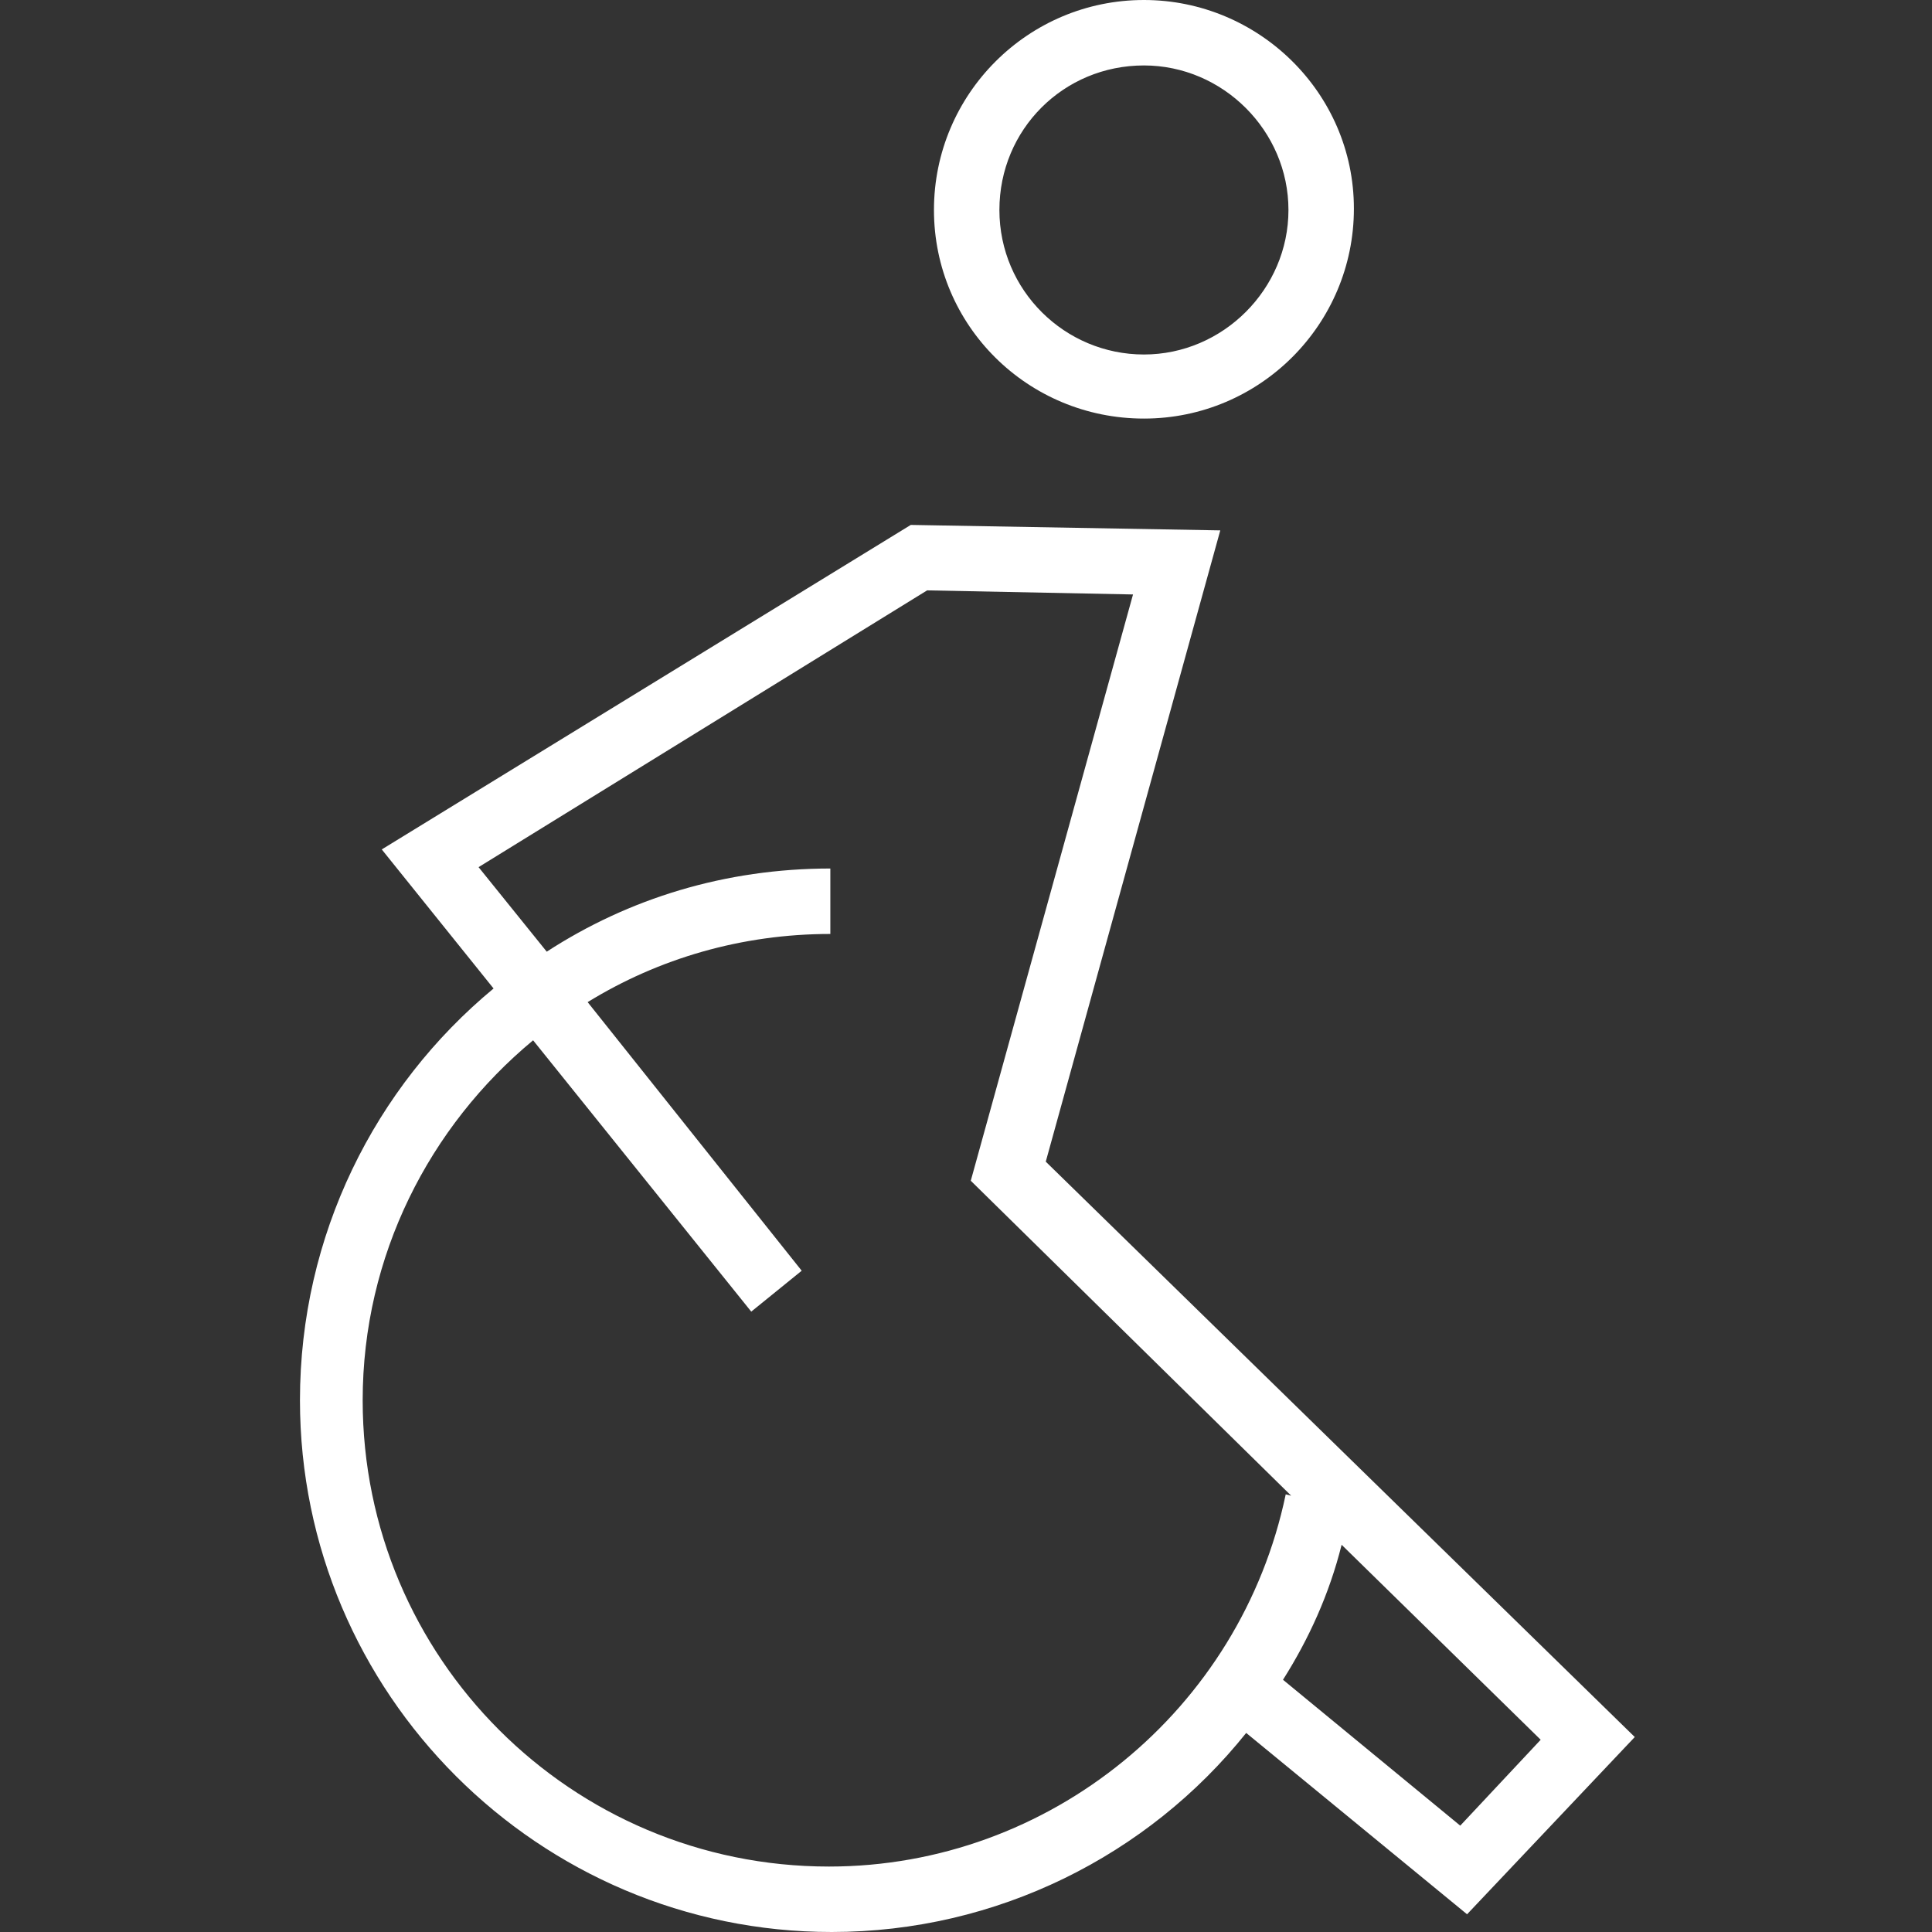 <?xml version="1.0" encoding="utf-8"?>
<!-- Generator: Adobe Illustrator 25.4.1, SVG Export Plug-In . SVG Version: 6.00 Build 0)  -->
<svg version="1.1" id="Layer_1" xmlns="http://www.w3.org/2000/svg" xmlns:xlink="http://www.w3.org/1999/xlink" x="0px" y="0px"
	 viewBox="0 0 141.7 141.7" style="enable-background:new 0 0 141.7 141.7;" xml:space="preserve">
<rect x="0" y="0" width="141.7" height="141.7" fill="#333333" stroke="none"/>
<style type="text/css">
	.st0{fill:#FFFFFF;}
</style>
<g>
	<path class="st0" d="M22,102.7c0,21.5,17.5,39,39,39c12.1,0,23.2-5.6,30.4-14.6l16.2,13.3l12.3-13L76.7,85.2l12.8-46.3l-22.7-0.4
		L28,62.3l8.2,10.2C27.5,79.7,22,90.6,22,102.7z M113,127.6l-5.9,6.3l-13-10.7c1.9-3,3.4-6.3,4.3-9.9L113,127.6z M43.1,73.5
		c5.2-3.2,11.3-5,17.8-5v-4.8c-7.7,0-14.8,2.2-20.8,6.1l-5-6.2l32.9-20.3l15.1,0.3l-11.9,43l23.5,23.1l-0.4-0.1
		c-3.3,15.8-17.3,27.3-33.5,27.3c-18.9,0-34.2-15.3-34.2-34.2c0-10.6,4.9-20.1,12.5-26.4l16,19.9l3.7-3L43.1,73.5z"/>
	<path class="st0" d="M83.9,30.7c8.5,0,15.4-6.9,15.4-15.4S92.3,0,83.9,0c-8.5,0-15.4,6.9-15.4,15.4S75.4,30.7,83.9,30.7z M83.9,4.8
		c5.8,0,10.6,4.8,10.6,10.6S89.7,26,83.9,26c-5.8,0-10.6-4.7-10.6-10.6S78,4.8,83.9,4.8z"/>
</g>
</svg>
